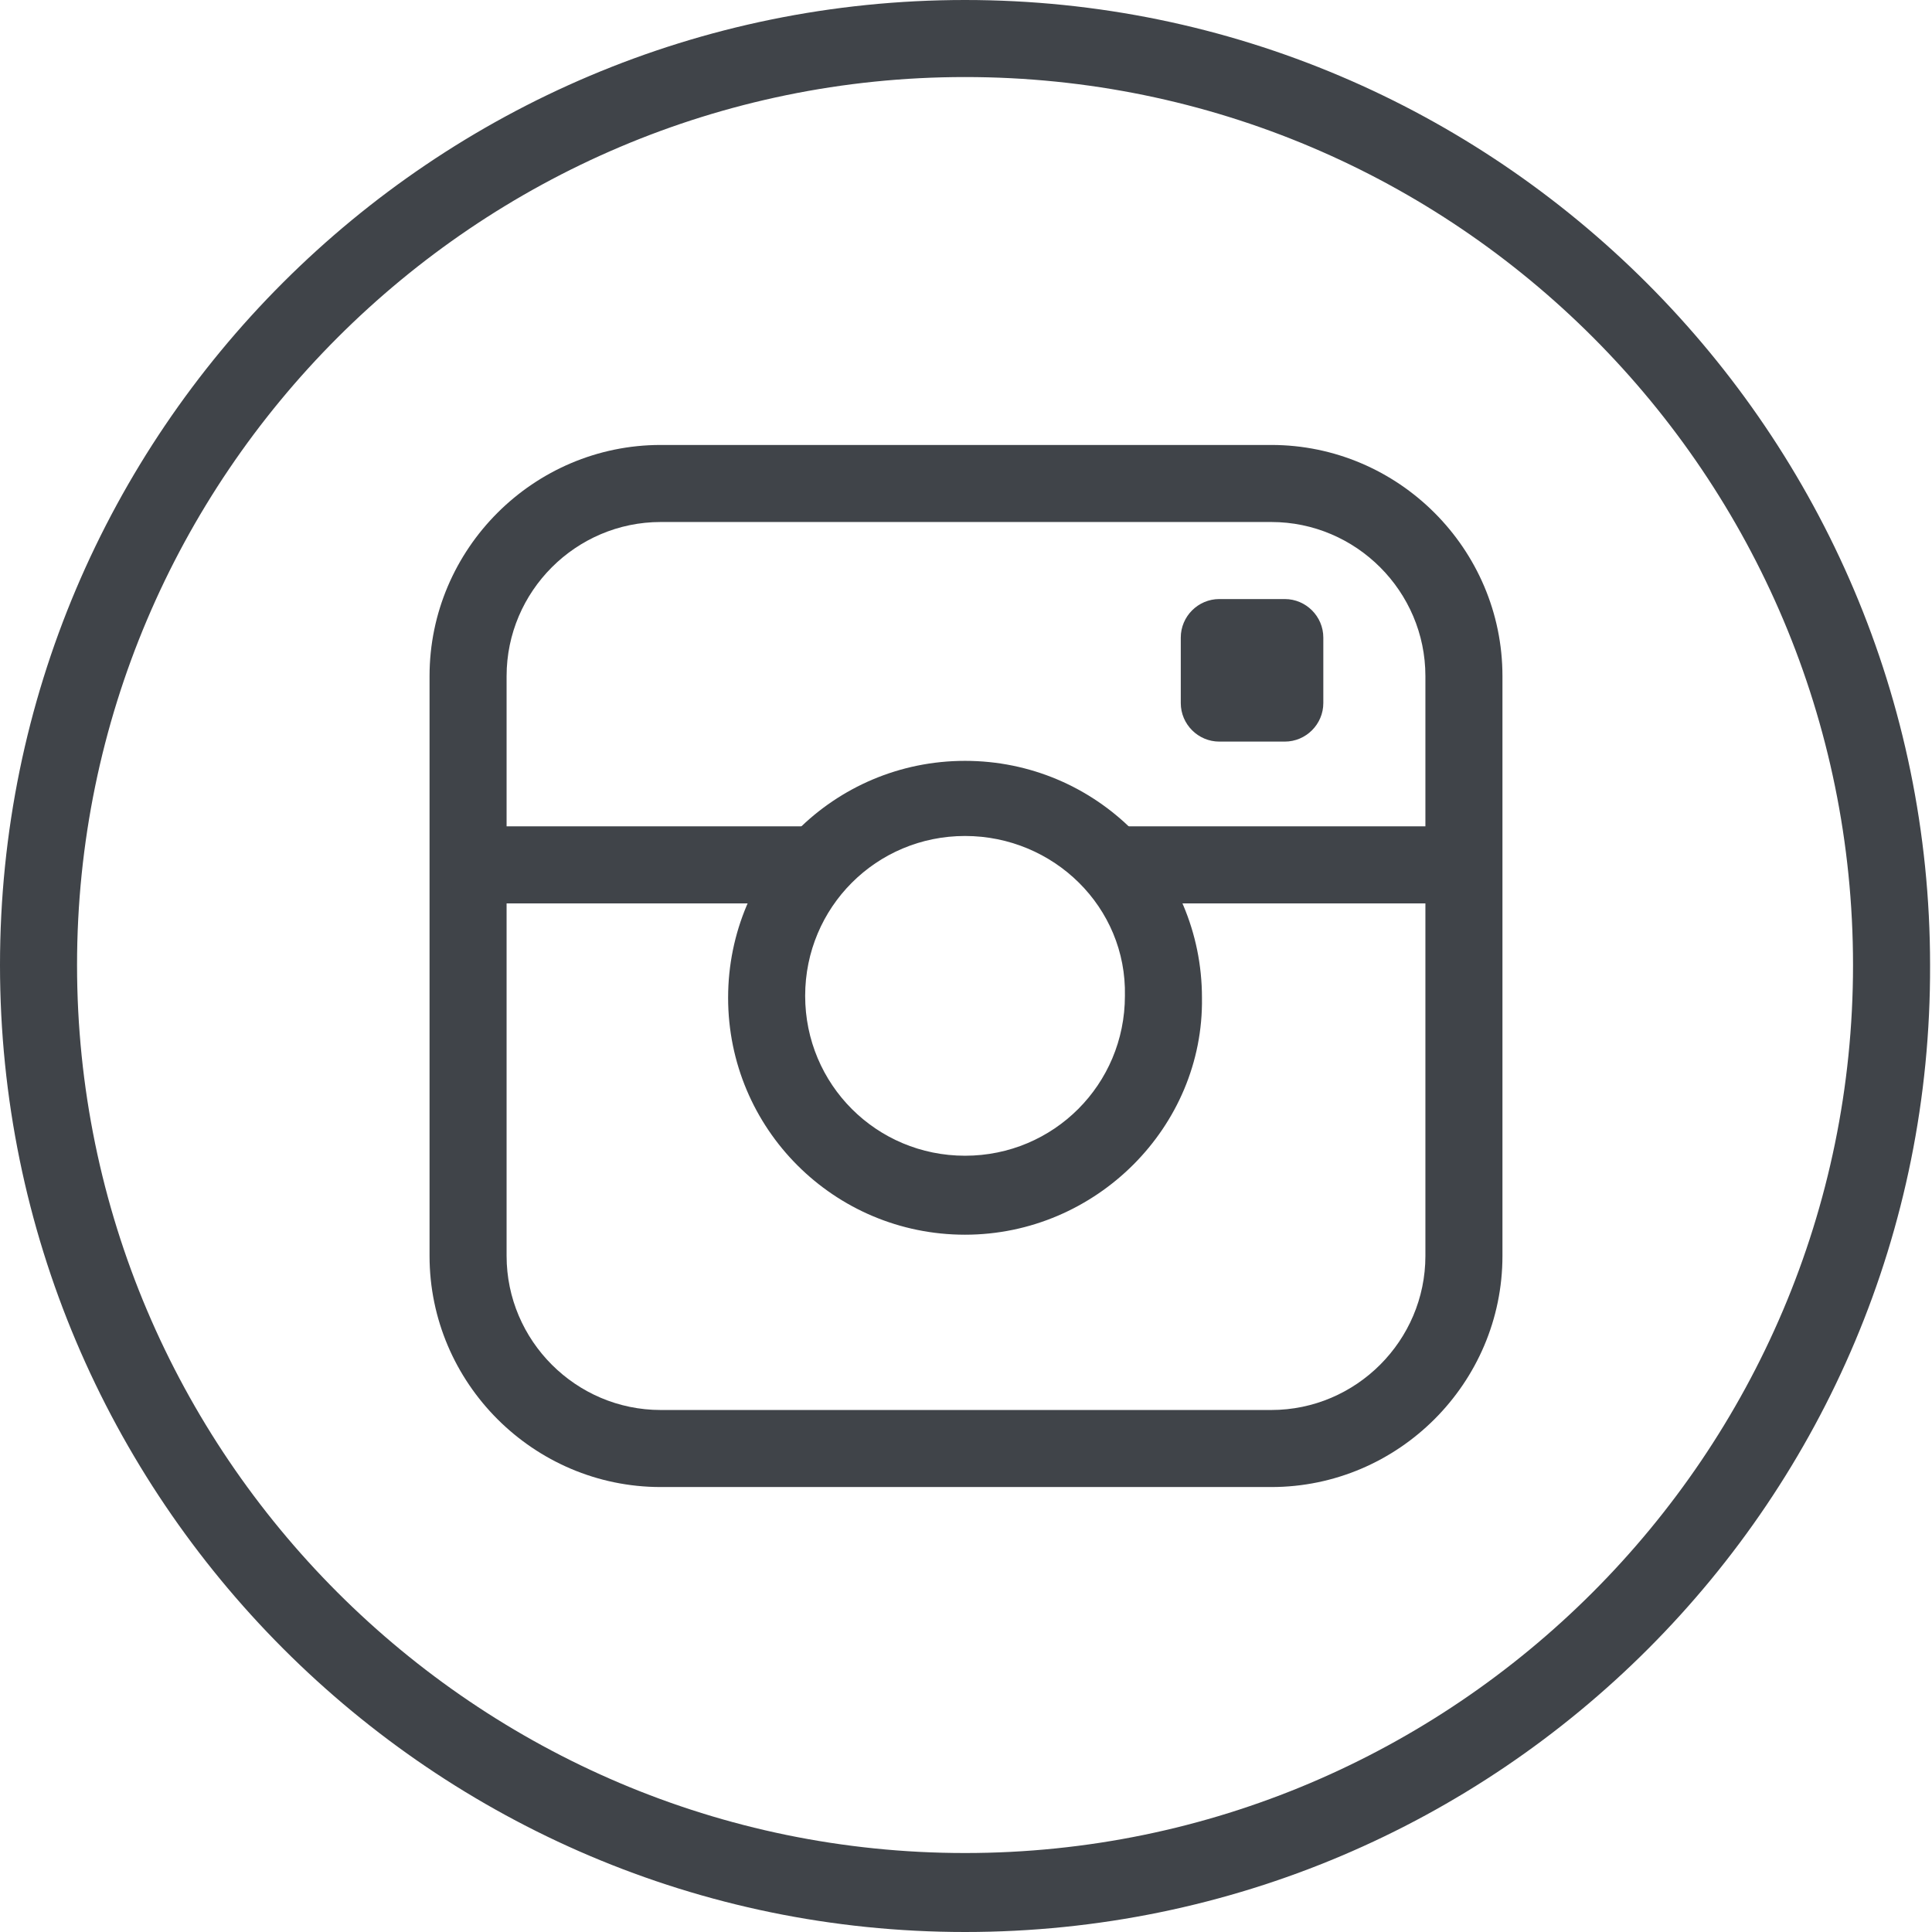 <?xml version="1.0" encoding="utf-8"?>
<!-- Generator: Adobe Illustrator 23.1.0, SVG Export Plug-In . SVG Version: 6.00 Build 0)  -->
<svg version="1.1" id="Layer_1" xmlns="http://www.w3.org/2000/svg" x="0px" y="0px"
     viewBox="0 0 100.3 100.3" style="enable-background:new 0 0 100.3 100.3;" xml:space="preserve">
<style type="text/css">
	.st0{fill:#404449;}
</style>
<g>
	<path class="st0" d="M50.1,100.3C22.5,100.3,0,77.8,0,50.1S22.5,0,50.1,0s50.1,22.5,50.1,50.1C100.3,77.8,77.8,100.3,50.1,100.3z
		 M50.1,4C24.7,4,4,24.7,4,50.1c0,25.4,20.7,46.1,46.1,46.1s46.1-20.7,46.1-46.1S75.6,4,50.1,4z"/>
</g>
<g>
	<path class="st0" d="M50.1,64.1c-6.8,0-12.3-5.5-12.3-12.3c0-6.8,5.5-12.3,12.3-12.3c6.8,0,12.3,5.5,12.3,12.3
		C62.5,58.5,56.9,64.1,50.1,64.1z M50.1,43.4c-4.6,0-8.3,3.7-8.3,8.3s3.7,8.3,8.3,8.3c4.6,0,8.3-3.7,8.3-8.3
		C58.5,47.1,54.7,43.4,50.1,43.4z"/>
	<path class="st0" d="M66,77.2H34.3c-6.6,0-12-5.4-12-12V35.1c0-6.6,5.4-12,12-12H66c6.6,0,12,5.4,12,12v30.1
		C78,71.8,72.6,77.2,66,77.2z M34.3,27.1c-4.4,0-8,3.6-8,8v30.1c0,4.4,3.6,8,8,8H66c4.4,0,8-3.6,8-8V35.1c0-4.4-3.6-8-8-8H34.3z"/>
	<path class="st0" d="M41.8,46.9H25c-1.1,0-2-0.9-2-2s0.9-2,2-2h16.8c1.1,0,2,0.9,2,2S42.9,46.9,41.8,46.9z"/>
	<path class="st0" d="M75.5,46.9h-17c-1.1,0-2-0.9-2-2s0.9-2,2-2h17c1.1,0,2,0.9,2,2S76.6,46.9,75.5,46.9z"/>
	<g>
		<path class="st0" d="M61.3,33.1c0-1.1,0.9-2,2-2h3.4c1.1,0,2,0.9,2,2v3.4c0,1.1-0.9,2-2,2h-3.4c-1.1,0-2-0.9-2-2V33.1z"/>
	</g>
</g>
</svg>

